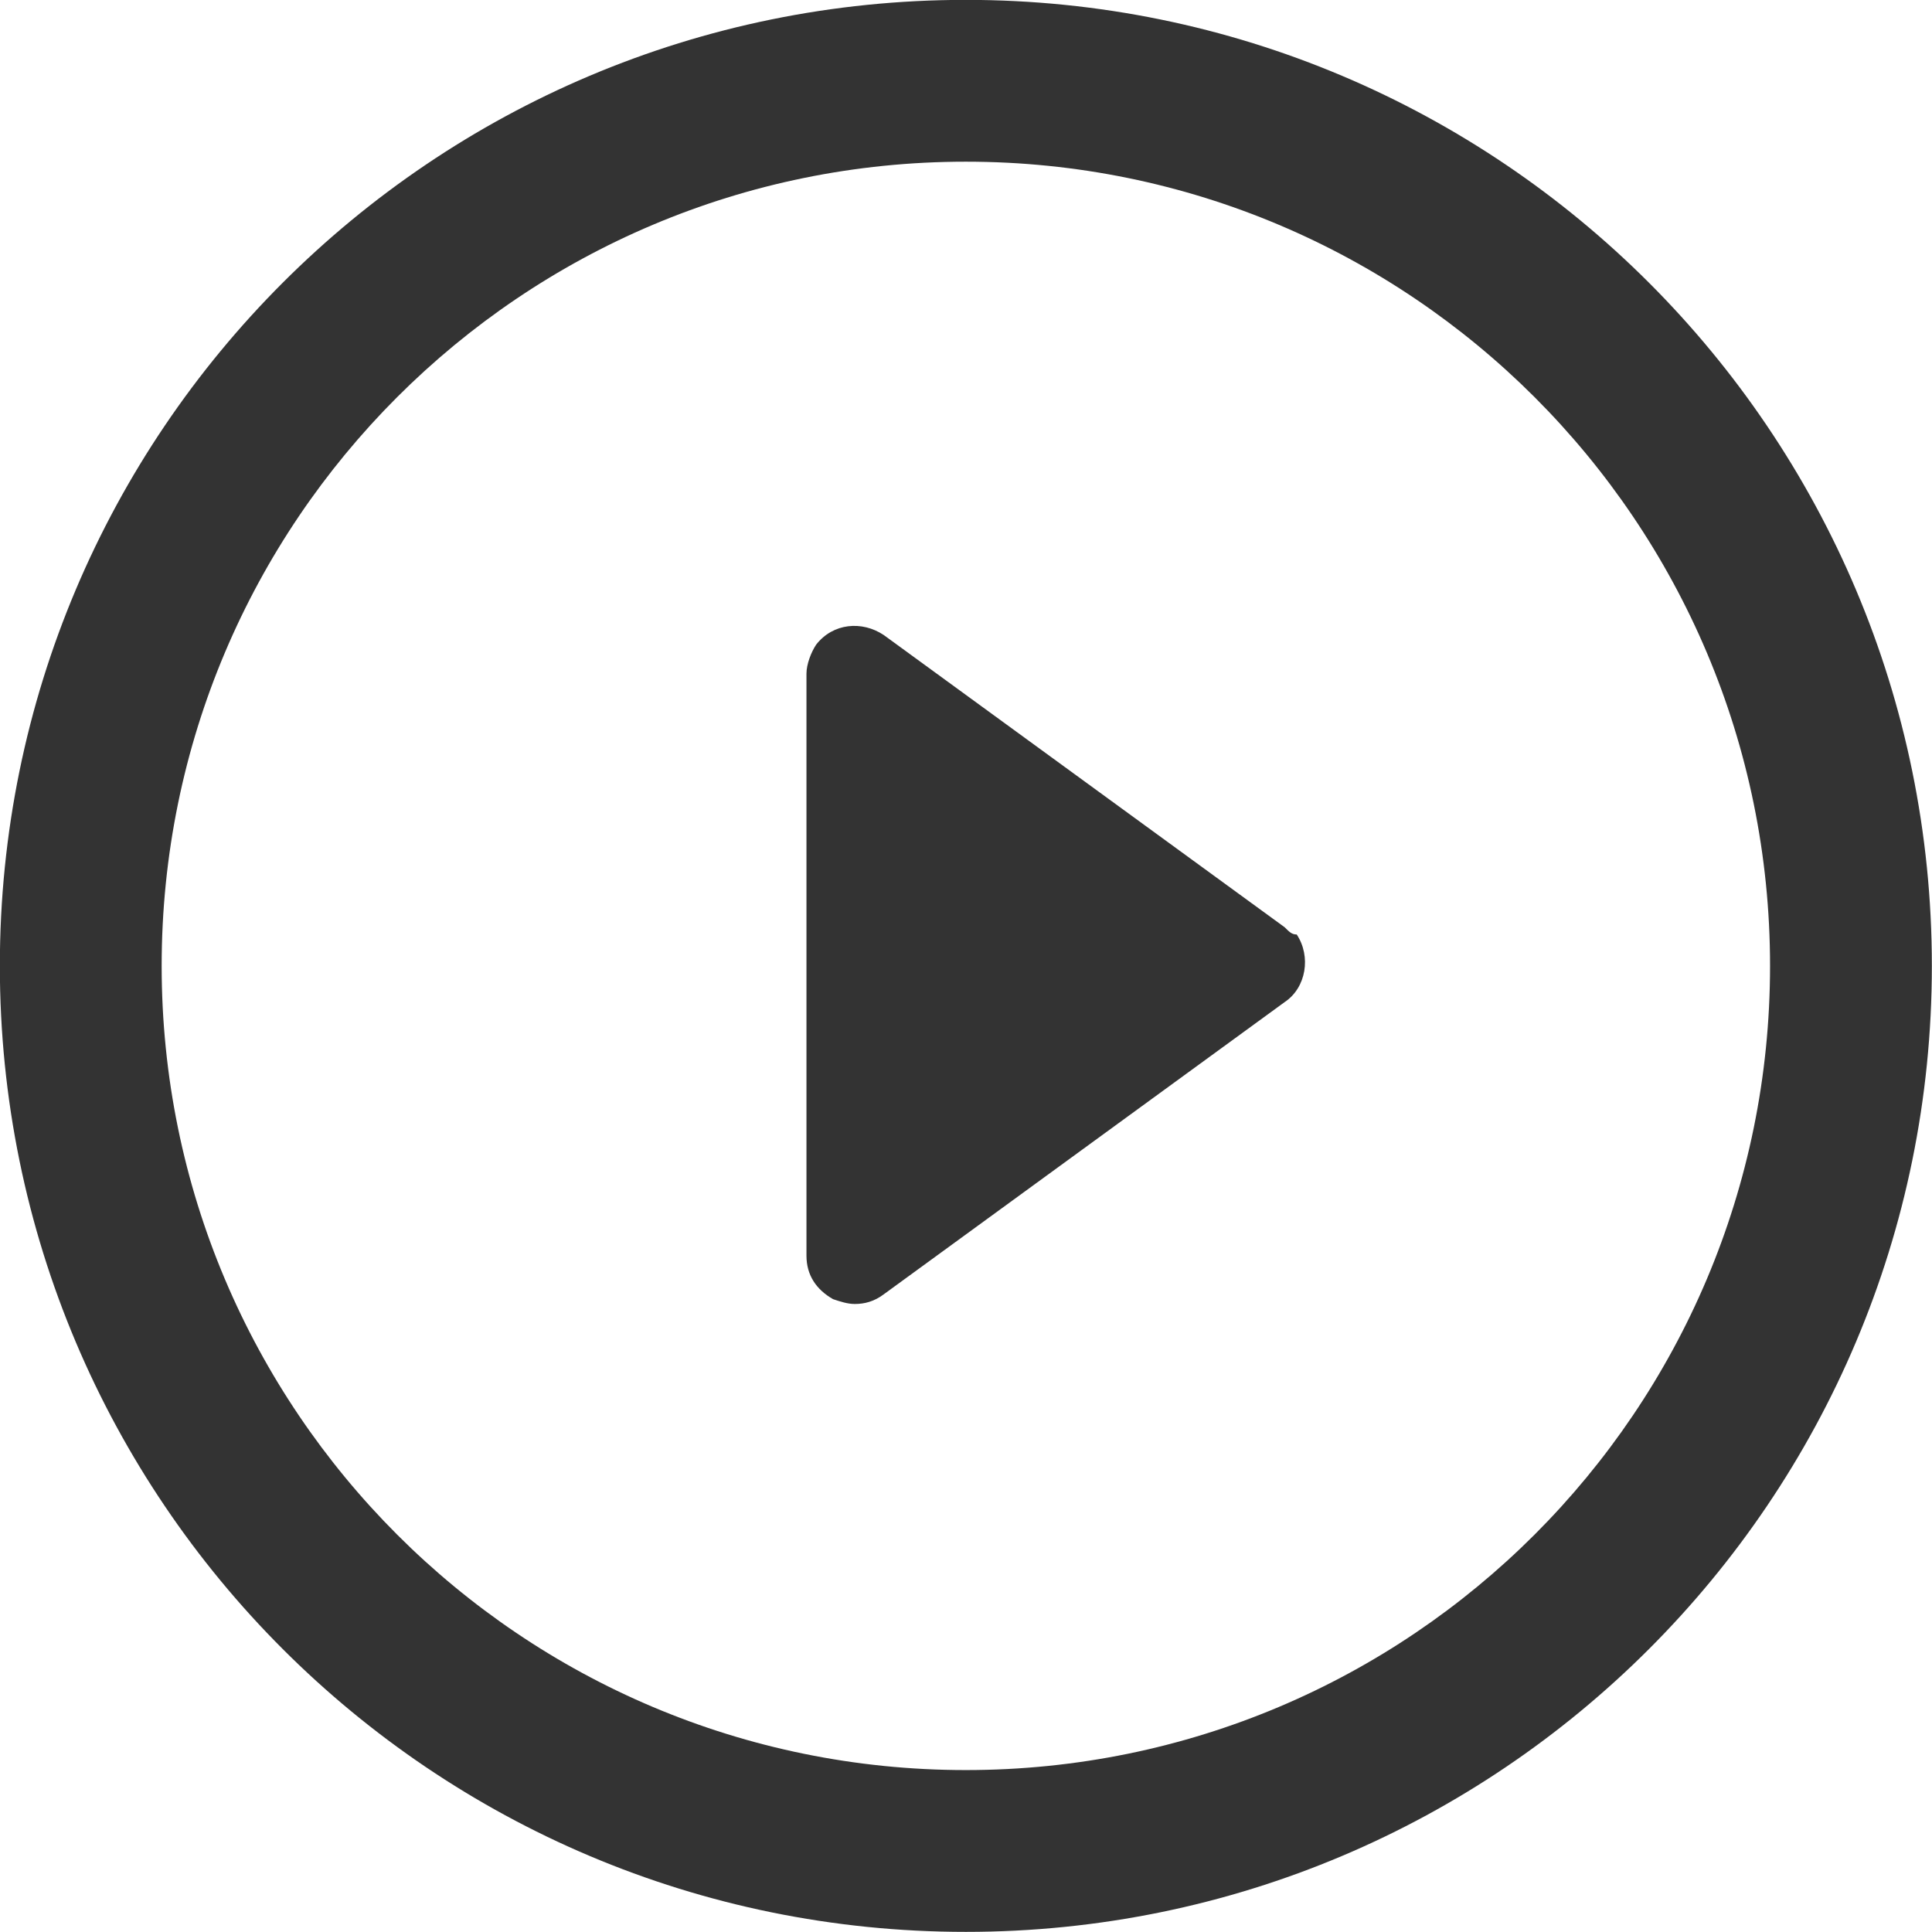 <?xml version="1.0" encoding="utf-8"?>
<!-- Generator: Adobe Illustrator 25.3.1, SVG Export Plug-In . SVG Version: 6.00 Build 0)  -->
<svg version="1.1" id="Layer_1" xmlns="http://www.w3.org/2000/svg" xmlns:xlink="http://www.w3.org/1999/xlink" x="0px" y="0px"
	 viewBox="0 0 80 80" style="enable-background:new 0 0 80 80;" xml:space="preserve">
<style type="text/css">
	.st0{fill:#333333;}
</style>
<g id="icon" transform="translate(672.494 483.495)">
	<path id="Pfad_4" class="st0" d="M-619.3-445.1l-16.6-12.1c-0.9-0.6-2.1-0.5-2.8,0.4c-0.2,0.3-0.4,0.8-0.4,1.2v24.1
		c0,0.8,0.4,1.4,1.1,1.8c0.3,0.1,0.6,0.2,0.9,0.2c0.4,0,0.8-0.1,1.2-0.4l16.6-12.1c0.9-0.6,1.1-1.9,0.5-2.8
		C-619-444.8-619.1-444.9-619.3-445.1L-619.3-445.1z"/>
	<path id="Pfad_5" class="st0" d="M-632.5-483.5c-22.1,0-40,17.9-40,40s17.9,40,40,40s40-17.9,40-40S-610.4-483.5-632.5-483.5
		L-632.5-483.5z M-632.5-410.2c-18.4,0-33.3-14.9-33.3-33.3s14.9-33.3,33.3-33.3c18.4,0,33.3,14.9,33.3,33.3l0,0
		C-599.2-425.1-614.1-410.2-632.5-410.2L-632.5-410.2L-632.5-410.2z"/>
</g>
</svg>
